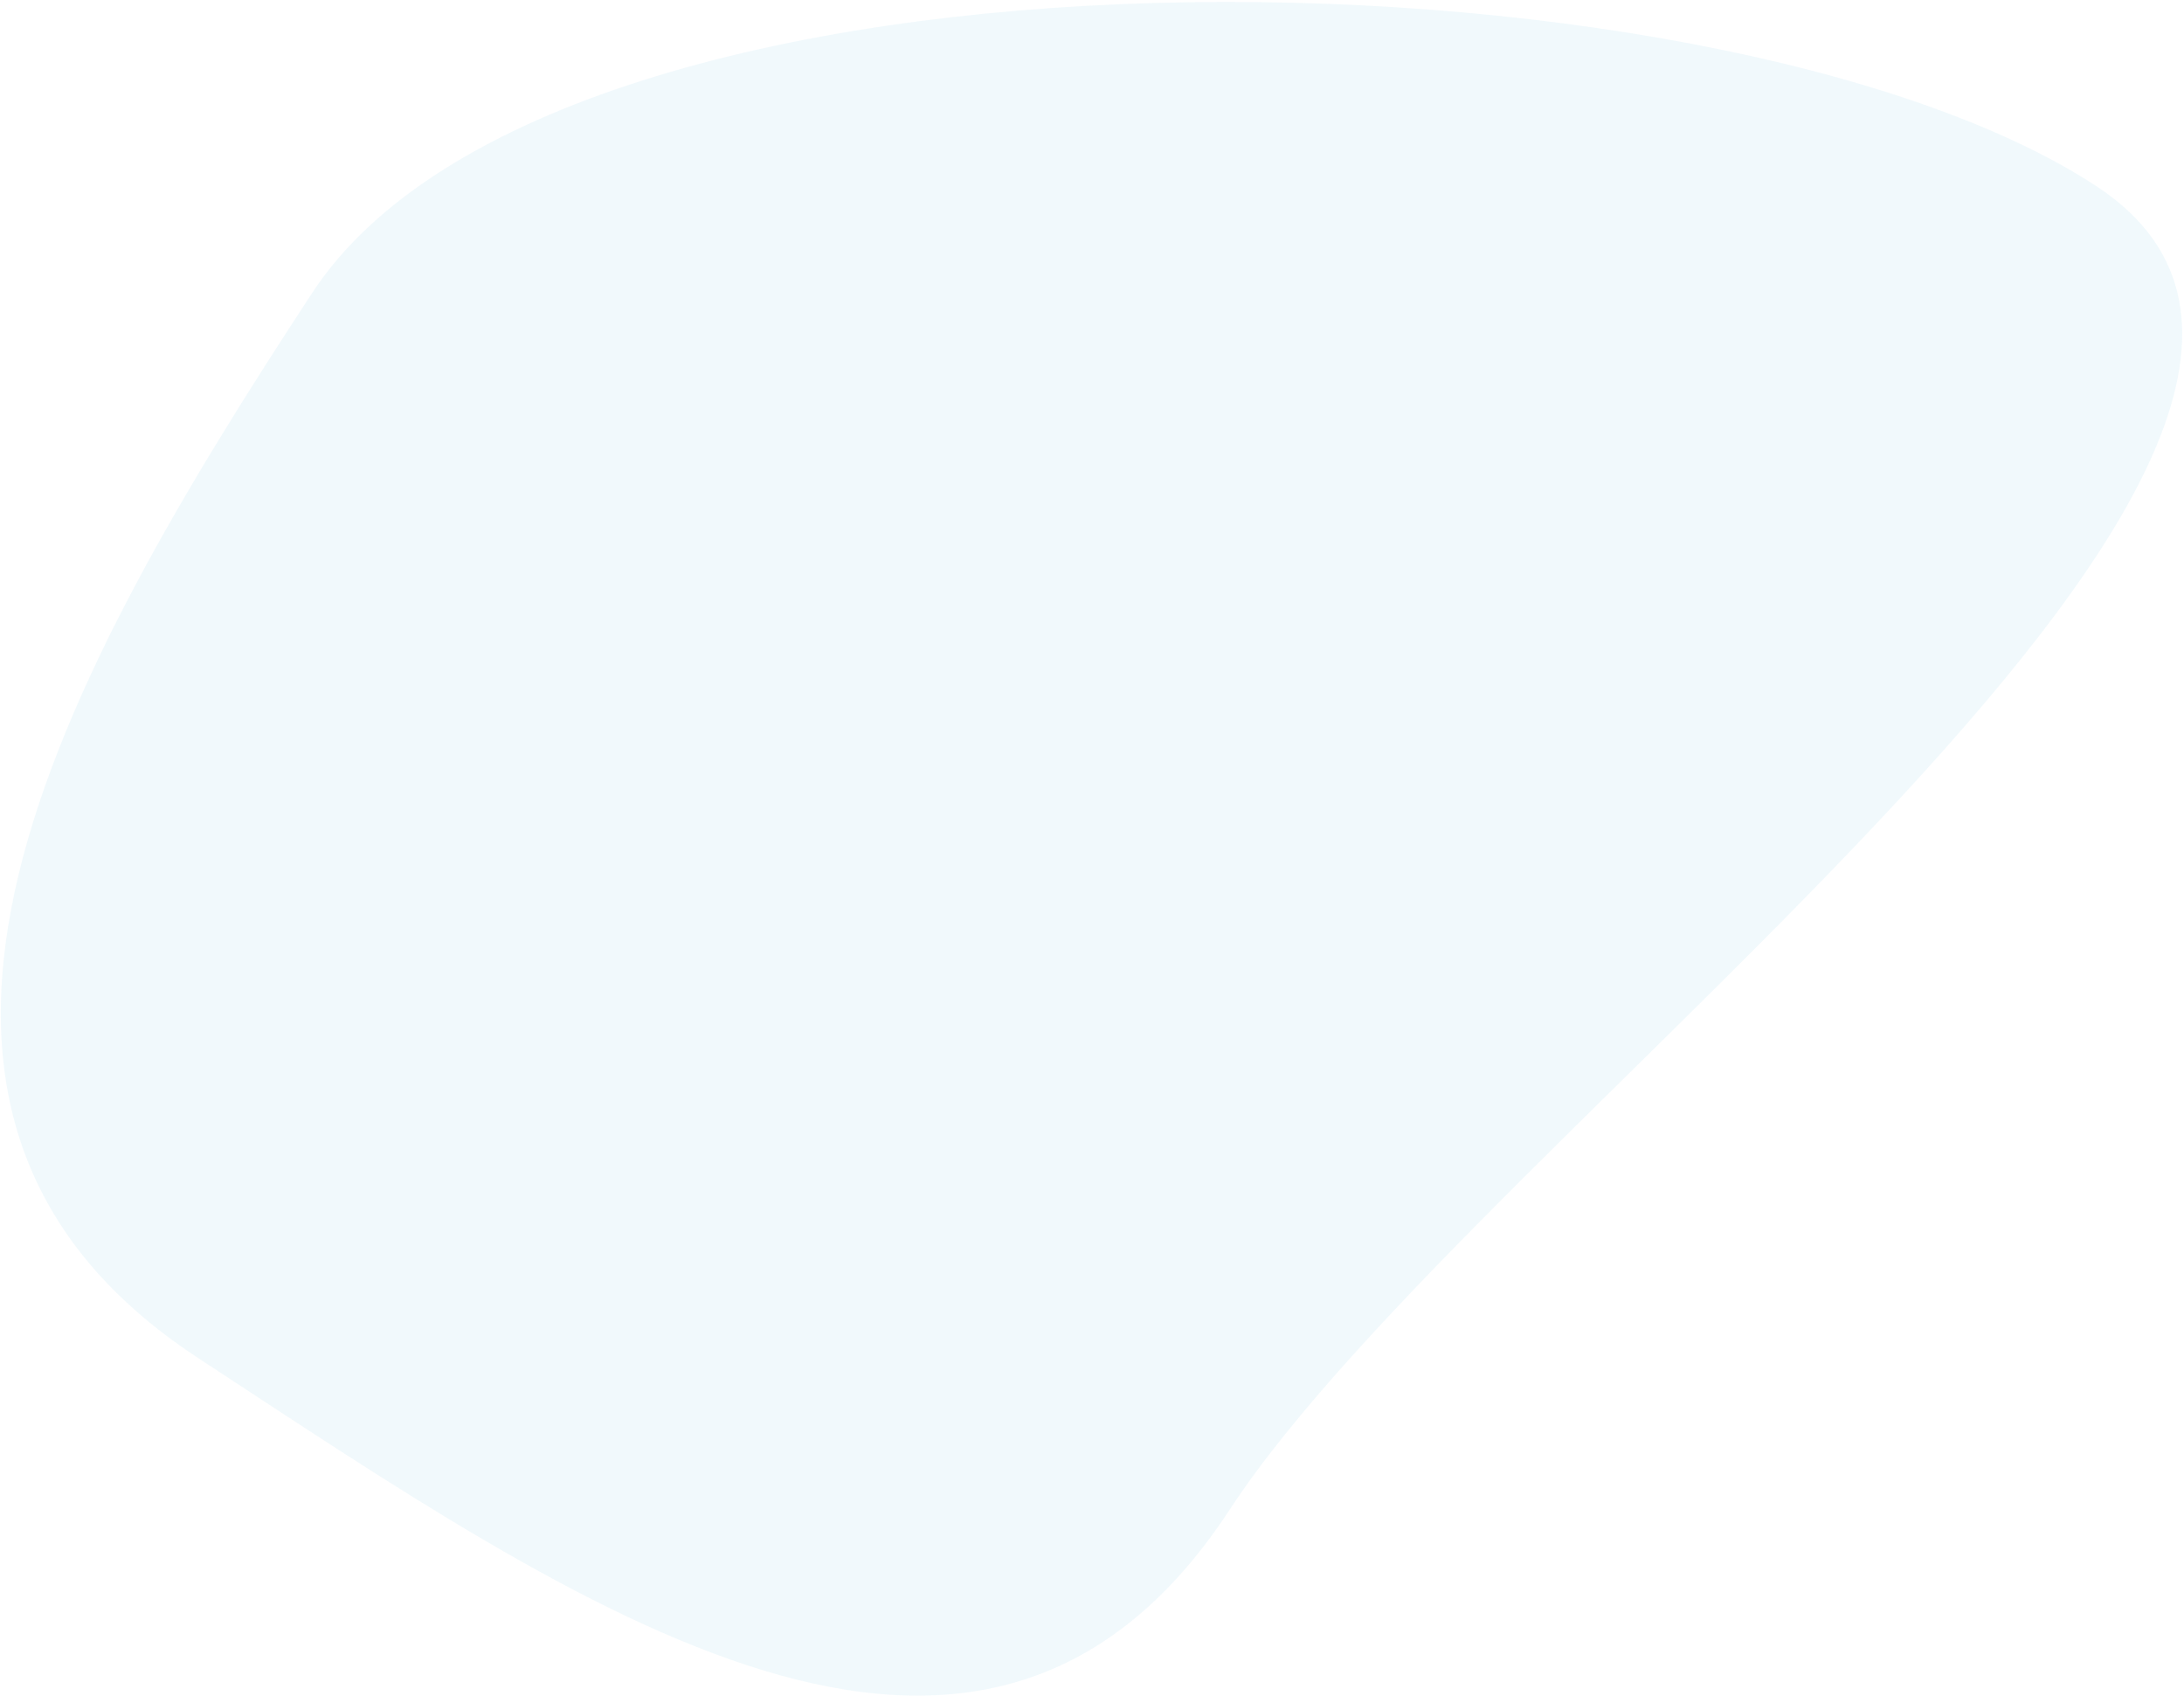 <svg xmlns="http://www.w3.org/2000/svg" width="1060" height="823" viewBox="0 0 1060 823" fill="none"><path d="M596.831 732.553C475.763 917.42 281.41 780.301 96.22 659.021C-88.971 537.74 30.419 327.055 151.487 142.188C272.556 -42.68 832.24 -30.967 1017.43 90.313C1202.62 211.593 717.9 547.685 596.831 732.553Z" fill="#56AFD5" fill-opacity="0.08"></path></svg>